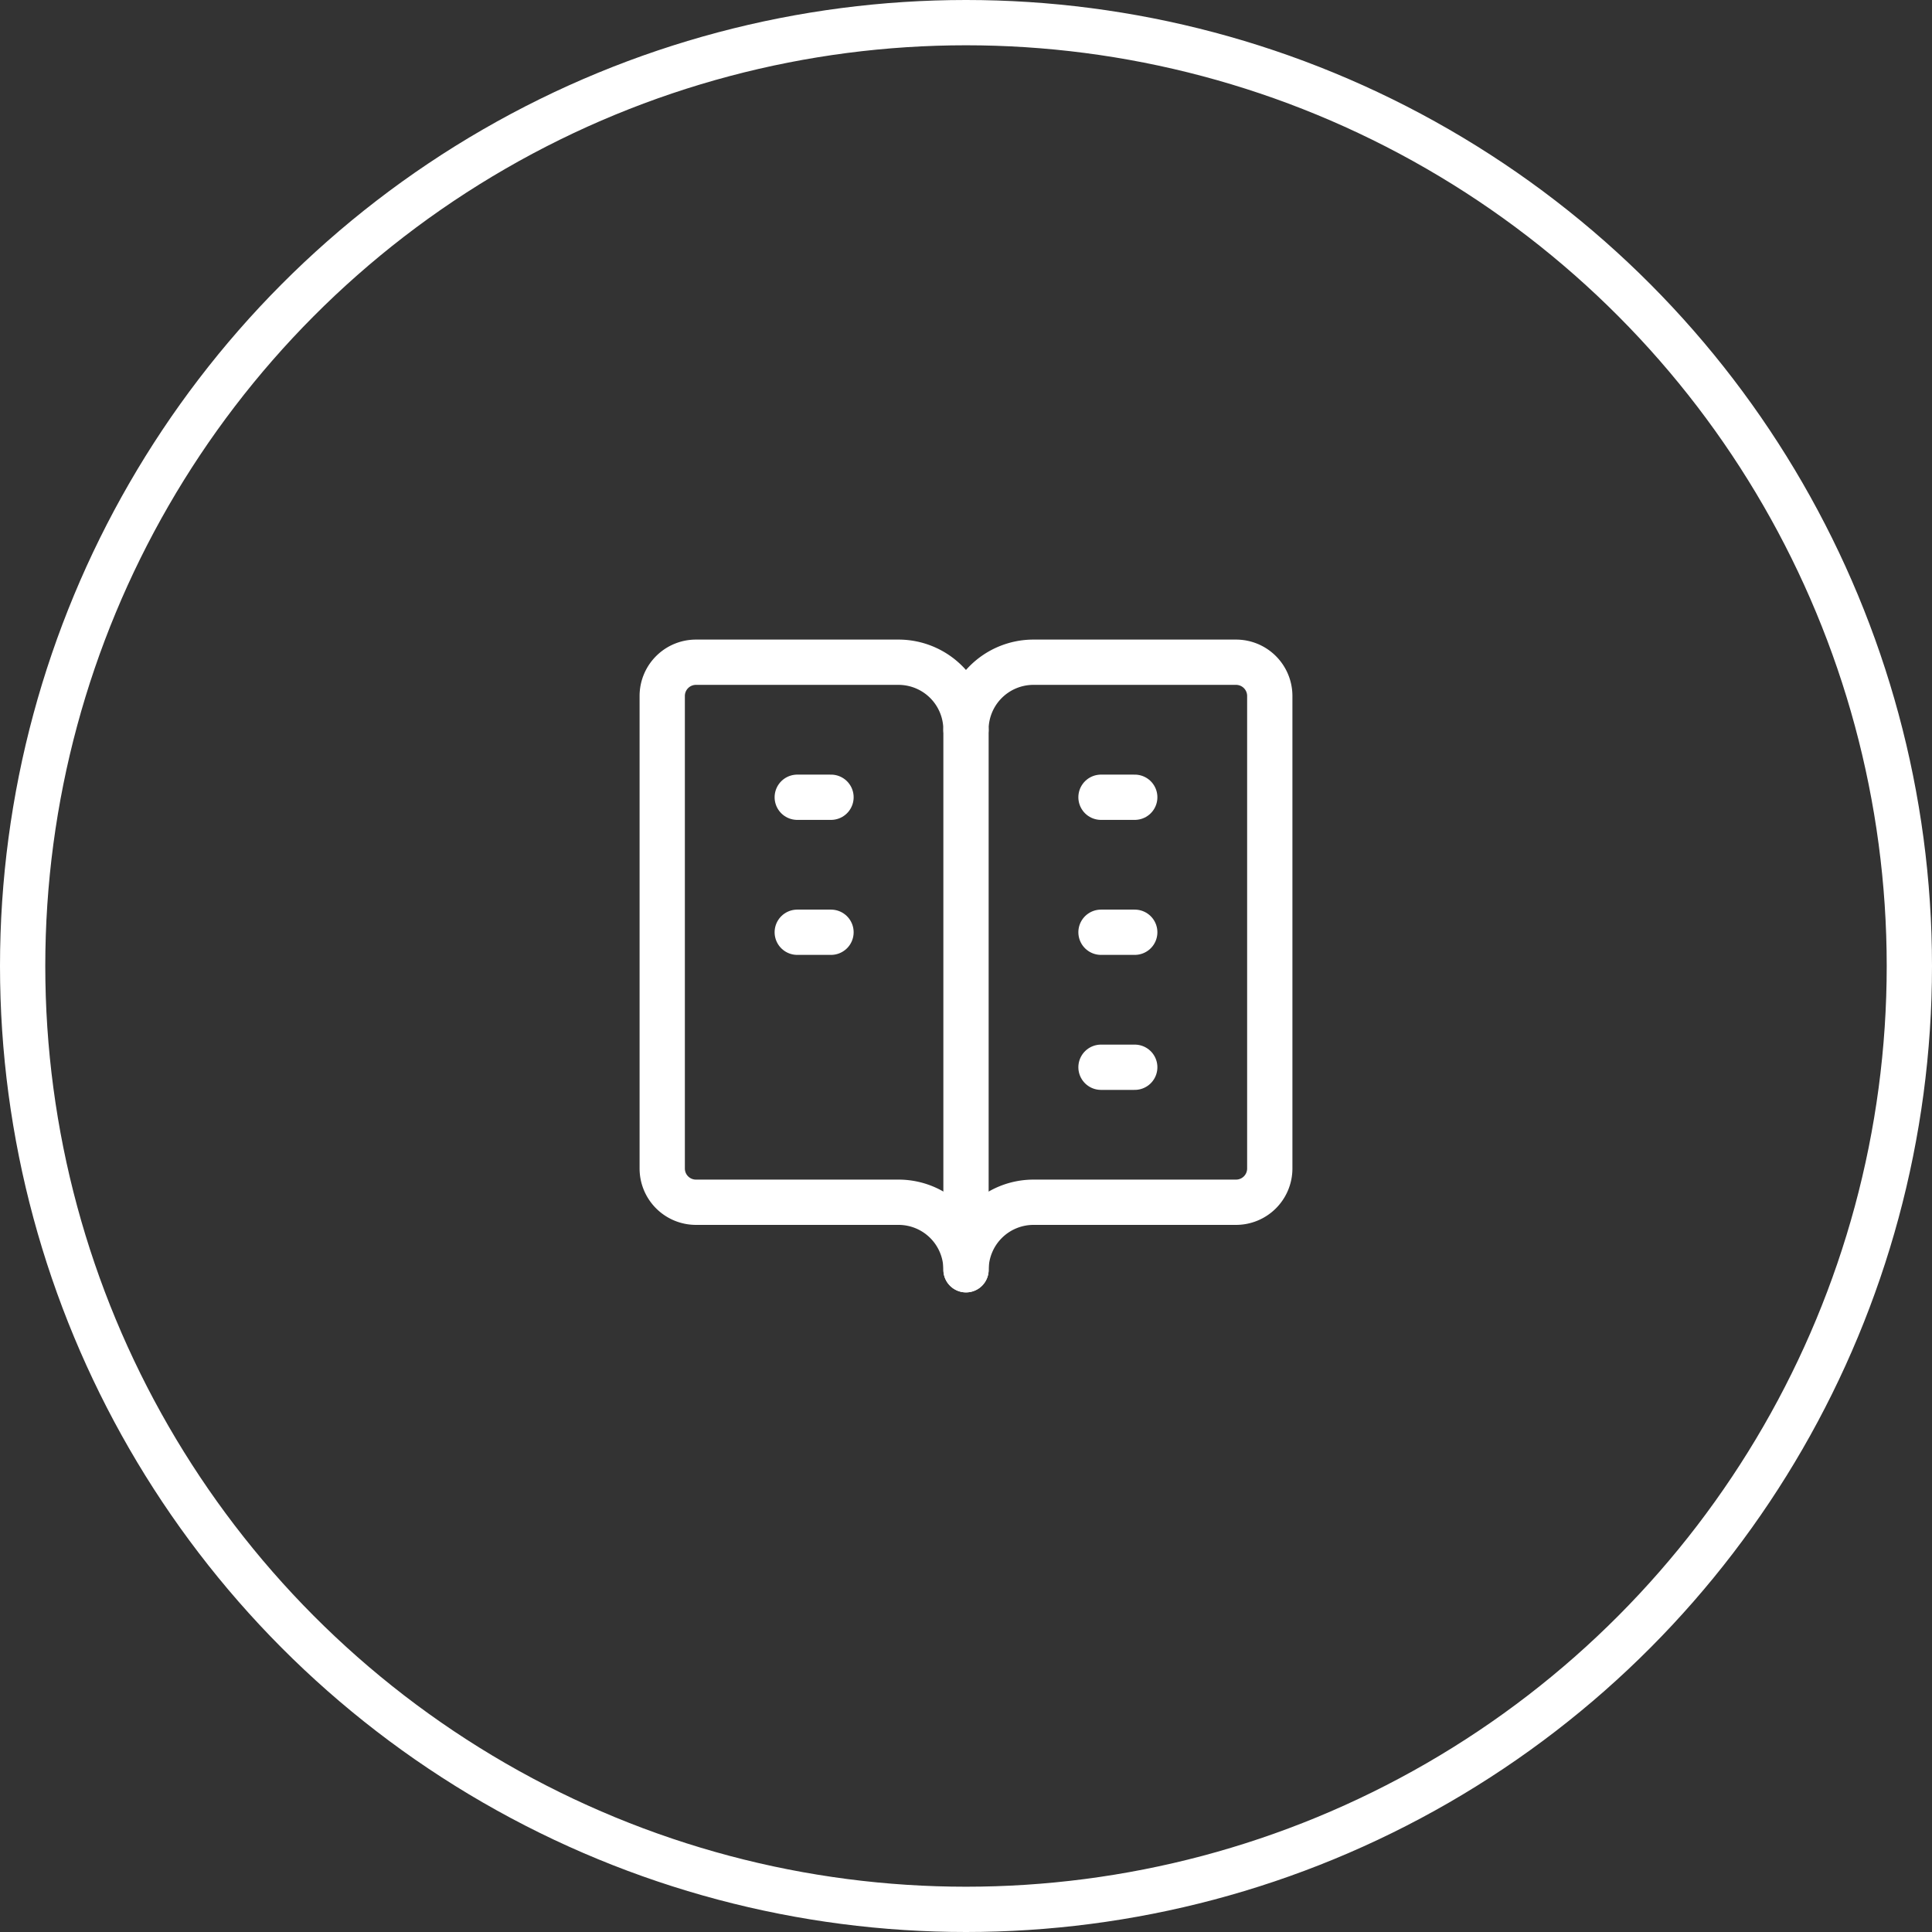 <svg xmlns="http://www.w3.org/2000/svg" width="64" height="64" viewBox="0 0 64 64">
  <rect x="0" y="0" width="64" height="64" fill="#333333" stroke="none"/>
  <g id="_2" data-name="2" transform="translate(-112 -1407)">
    <g id="Ellipse_502" data-name="Ellipse 502" transform="translate(112 1407)" fill="none" stroke="#fff" stroke-width="1.5">
      <circle cx="32" cy="32" r="32" stroke="none"/>
      <circle cx="32" cy="32" r="31.25" fill="none"/>
    </g>
    <g id="Icon_Change" data-name="Icon Change" transform="translate(130.583 1425.583)">
      <path id="Path_38044" data-name="Path 38044" d="M0,0H26.834V26.834H0Z" fill="none"/>
      <path id="Path_38045" data-name="Path 38045" d="M10.827,20.889H4.118A1.118,1.118,0,0,1,3,19.771V4.118A1.118,1.118,0,0,1,4.118,3h6.708a2.236,2.236,0,0,1,2.236,2.236A2.236,2.236,0,0,1,15.3,3h6.708a1.118,1.118,0,0,1,1.118,1.118V19.771a1.118,1.118,0,0,1-1.118,1.118H15.3a2.236,2.236,0,0,0-2.236,2.236A2.236,2.236,0,0,0,10.827,20.889Z" transform="translate(0.354 0.354)" fill="none" stroke="#fff" stroke-linecap="round" stroke-linejoin="round" stroke-width="1.5"/>
      <path id="Path_38046" data-name="Path 38046" d="M12,5V22.889" transform="translate(1.417 0.59)" fill="none" stroke="#fff" stroke-linecap="round" stroke-linejoin="round" stroke-width="1.5"/>
      <path id="Path_38047" data-name="Path 38047" d="M7,7H8.118" transform="translate(0.827 0.827)" fill="none" stroke="#fff" stroke-linecap="round" stroke-linejoin="round" stroke-width="1.5"/>
      <path id="Path_38048" data-name="Path 38048" d="M7,11H8.118" transform="translate(0.827 1.299)" fill="none" stroke="#fff" stroke-linecap="round" stroke-linejoin="round" stroke-width="1.5"/>
      <path id="Path_38049" data-name="Path 38049" d="M16,7h1.118" transform="translate(1.889 0.827)" fill="none" stroke="#fff" stroke-linecap="round" stroke-linejoin="round" stroke-width="1.5"/>
      <path id="Path_38050" data-name="Path 38050" d="M16,11h1.118" transform="translate(1.889 1.299)" fill="none" stroke="#fff" stroke-linecap="round" stroke-linejoin="round" stroke-width="1.5"/>
      <path id="Path_38051" data-name="Path 38051" d="M16,15h1.118" transform="translate(1.889 1.771)" fill="none" stroke="#fff" stroke-linecap="round" stroke-linejoin="round" stroke-width="1.5"/>
    </g>
  </g>
</svg>
